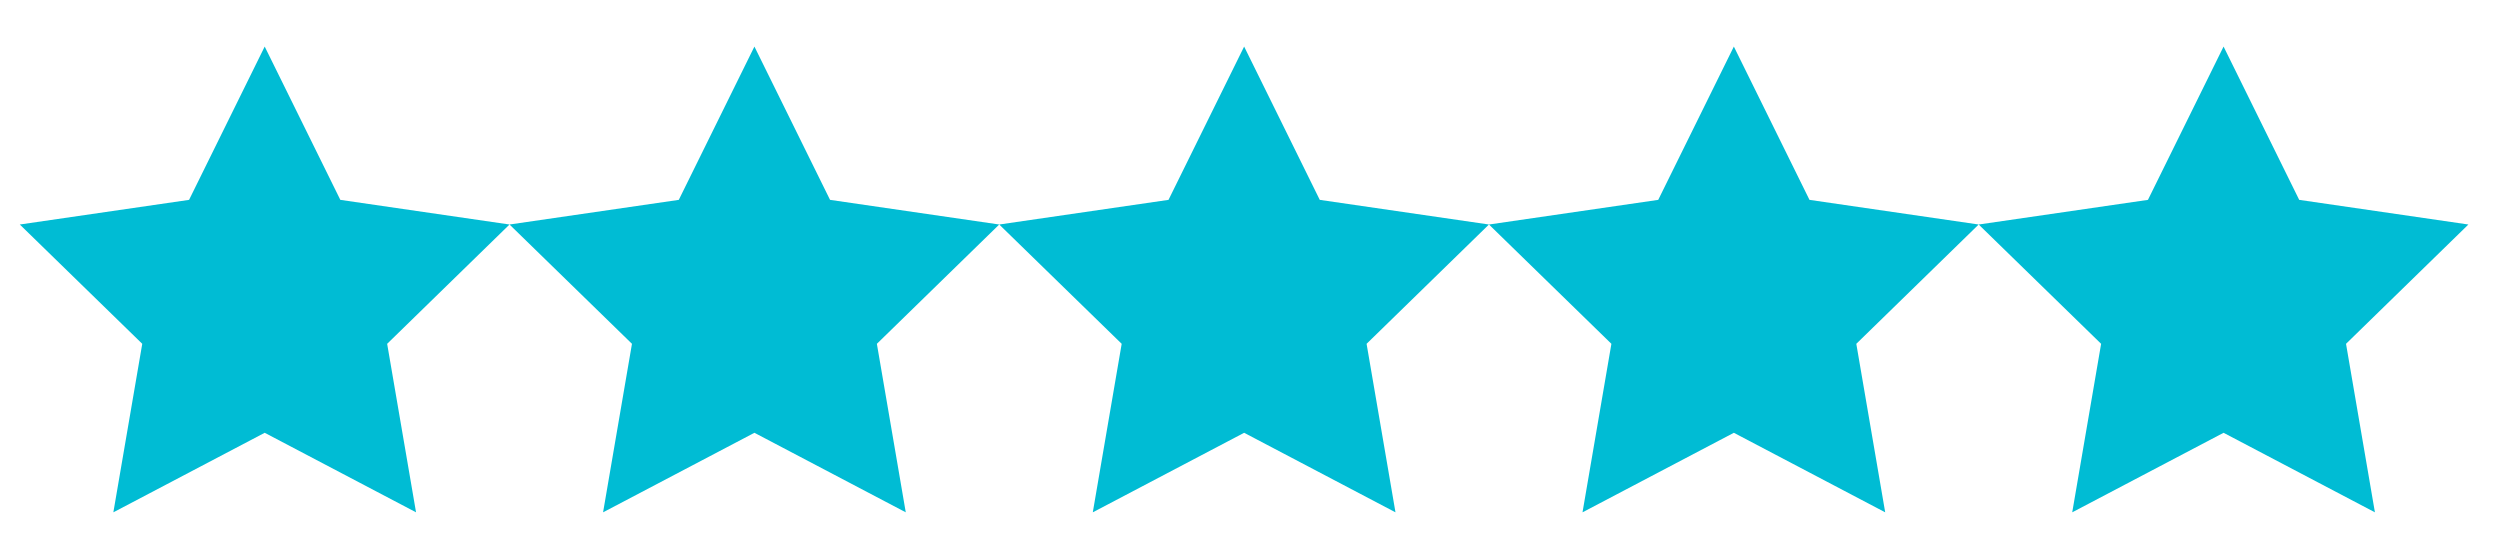<?xml version="1.0" encoding="UTF-8"?> <!-- Generator: Adobe Illustrator 21.1.0, SVG Export Plug-In . SVG Version: 6.00 Build 0) --> <svg xmlns="http://www.w3.org/2000/svg" xmlns:xlink="http://www.w3.org/1999/xlink" version="1.1" id="Layer_1" x="0px" y="0px" viewBox="0 0 2942 657.7" style="enable-background:new 0 0 2942 657.7;" xml:space="preserve"> <style type="text/css"> .st0{fill:#00BCD4;} </style> <g> <polygon class="st0" points="311.5,54.8 400.5,235.2 599.6,264.2 455.6,404.6 489.6,602.9 311.5,509.3 133.4,602.9 167.4,404.6 23.3,264.2 222.5,235.2 "></polygon> <polygon class="st0" points="887.8,54.8 976.8,235.2 1175.9,264.2 1031.9,404.6 1065.9,602.9 887.8,509.3 709.7,602.9 743.7,404.6 599.6,264.2 798.8,235.2 "></polygon> <polygon class="st0" points="1464.1,54.8 1553.1,235.2 1752.2,264.2 1608.2,404.6 1642.2,602.9 1464.1,509.3 1286,602.9 1320,404.6 1175.9,264.2 1375.1,235.2 "></polygon> <polygon class="st0" points="2040.4,54.8 2129.4,235.2 2328.5,264.2 2184.5,404.6 2218.5,602.9 2040.4,509.3 1862.3,602.9 1896.3,404.6 1752.2,264.2 1951.4,235.2 "></polygon> <polygon class="st0" points="2616.7,54.8 2705.7,235.2 2904.8,264.2 2760.8,404.6 2794.8,602.9 2616.7,509.3 2438.6,602.9 2472.6,404.6 2328.5,264.2 2527.7,235.2 "></polygon> </g> </svg> 